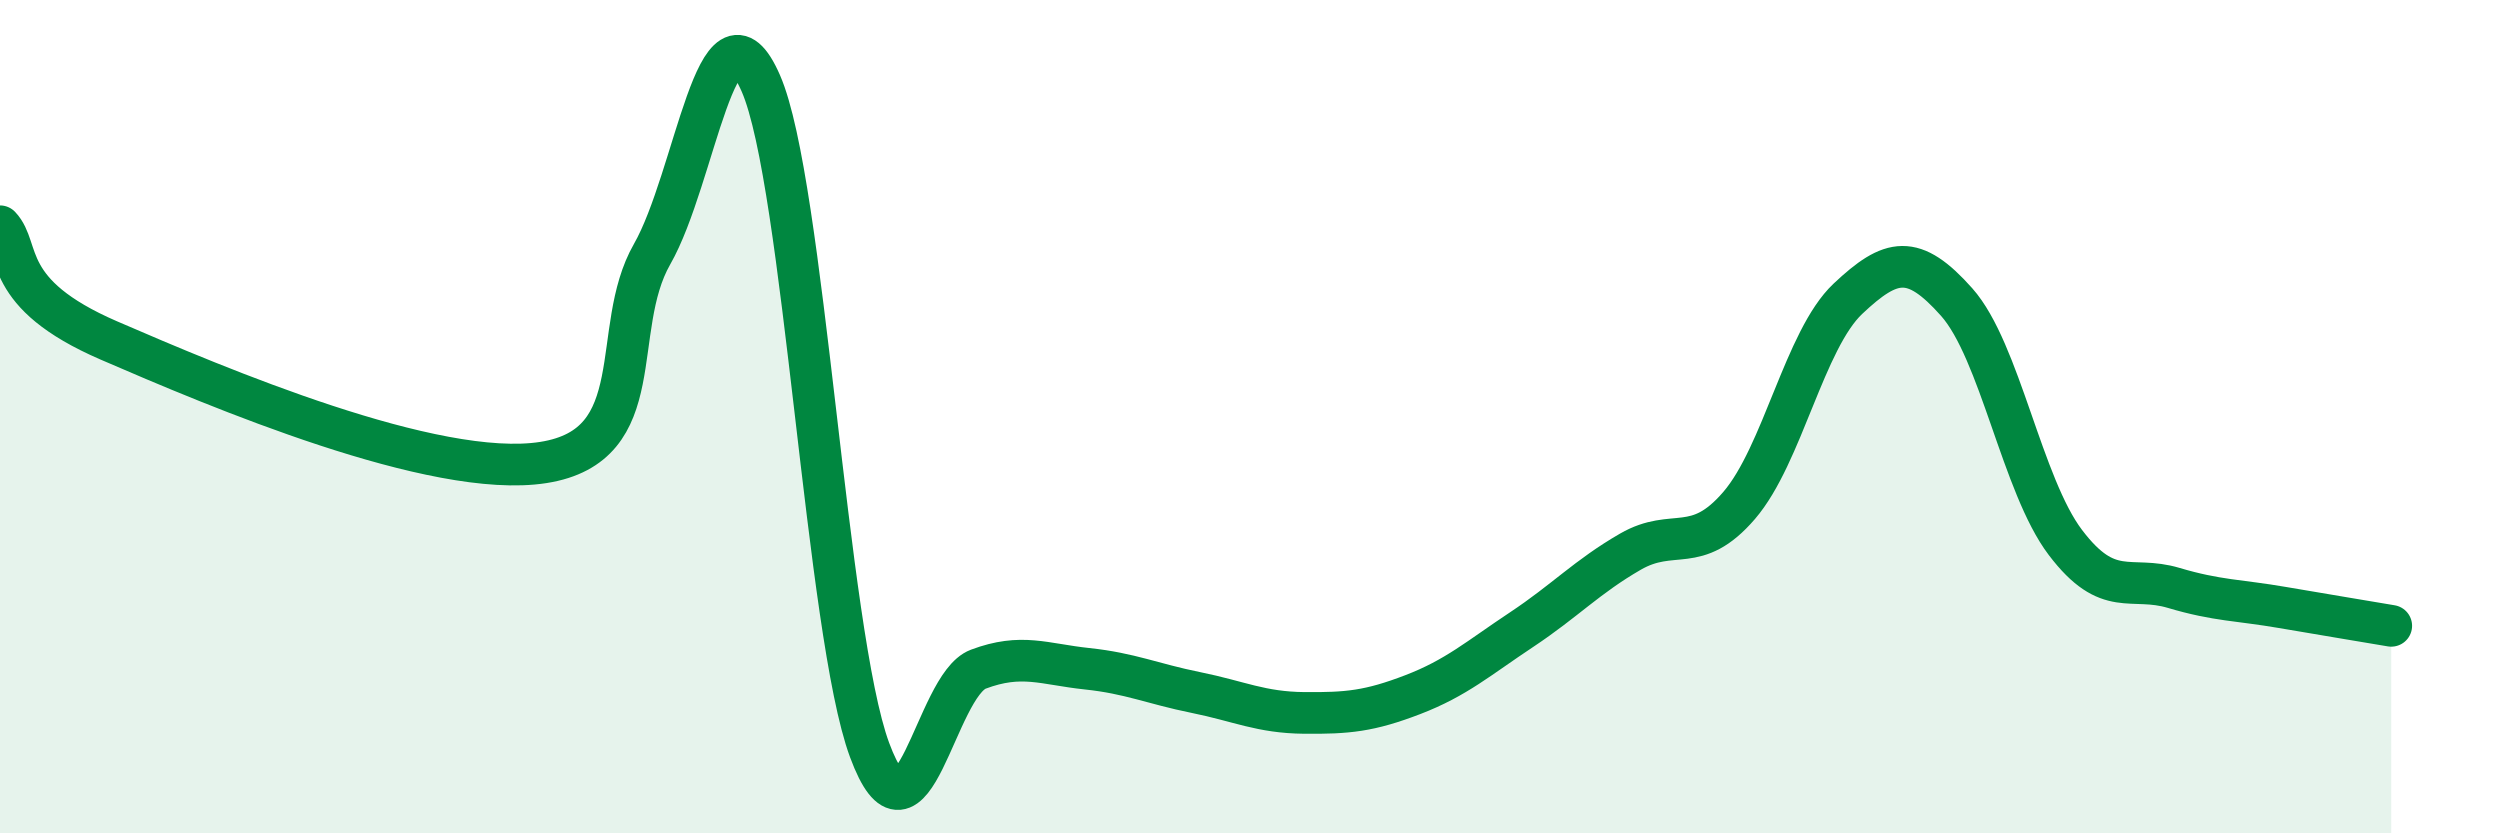 
    <svg width="60" height="20" viewBox="0 0 60 20" xmlns="http://www.w3.org/2000/svg">
      <path
        d="M 0,5.43 C 0.52,5.98 0,7.04 2.61,8.17 C 5.22,9.3 10.43,11.51 13.04,11.1 C 15.65,10.69 14.61,7.92 15.65,6.1 C 16.69,4.28 17.22,-0.38 18.26,2 C 19.3,4.38 19.83,15.19 20.87,18 C 21.91,20.81 22.44,16.45 23.48,16.06 C 24.52,15.67 25.05,15.94 26.09,16.05 C 27.13,16.16 27.66,16.41 28.7,16.62 C 29.74,16.83 30.26,17.1 31.3,17.11 C 32.34,17.12 32.87,17.07 33.91,16.67 C 34.95,16.27 35.48,15.8 36.52,15.11 C 37.56,14.42 38.09,13.84 39.13,13.24 C 40.17,12.64 40.7,13.34 41.74,12.13 C 42.78,10.92 43.31,8.15 44.35,7.17 C 45.39,6.19 45.92,6.08 46.96,7.25 C 48,8.42 48.53,11.65 49.57,13.02 C 50.61,14.39 51.13,13.8 52.17,14.11 C 53.21,14.42 53.74,14.4 54.78,14.58 C 55.82,14.76 56.87,14.93 57.39,15.02L57.39 20L0 20Z"
        fill="#008740"
        opacity="0.1"
        stroke-linecap="round"
        stroke-linejoin="round"
      />
      <path
        d="M 0,5.43 C 0.52,5.98 0,7.04 2.61,8.17 C 5.22,9.3 10.43,11.51 13.04,11.1 C 15.65,10.69 14.61,7.92 15.65,6.1 C 16.69,4.28 17.22,-0.38 18.26,2 C 19.3,4.38 19.83,15.19 20.87,18 C 21.91,20.81 22.44,16.45 23.48,16.06 C 24.52,15.67 25.05,15.94 26.09,16.05 C 27.13,16.16 27.66,16.41 28.7,16.62 C 29.74,16.83 30.26,17.1 31.3,17.11 C 32.34,17.12 32.87,17.07 33.91,16.67 C 34.95,16.27 35.48,15.8 36.52,15.11 C 37.56,14.42 38.09,13.84 39.13,13.24 C 40.17,12.64 40.7,13.34 41.74,12.13 C 42.78,10.92 43.31,8.15 44.35,7.17 C 45.39,6.19 45.92,6.08 46.96,7.25 C 48,8.42 48.53,11.65 49.57,13.02 C 50.61,14.39 51.13,13.8 52.17,14.11 C 53.21,14.42 53.74,14.4 54.78,14.58 C 55.82,14.76 56.87,14.93 57.39,15.02"
        stroke="#008740"
        stroke-width="1"
        fill="none"
        stroke-linecap="round"
        stroke-linejoin="round"
      />
    </svg>
  